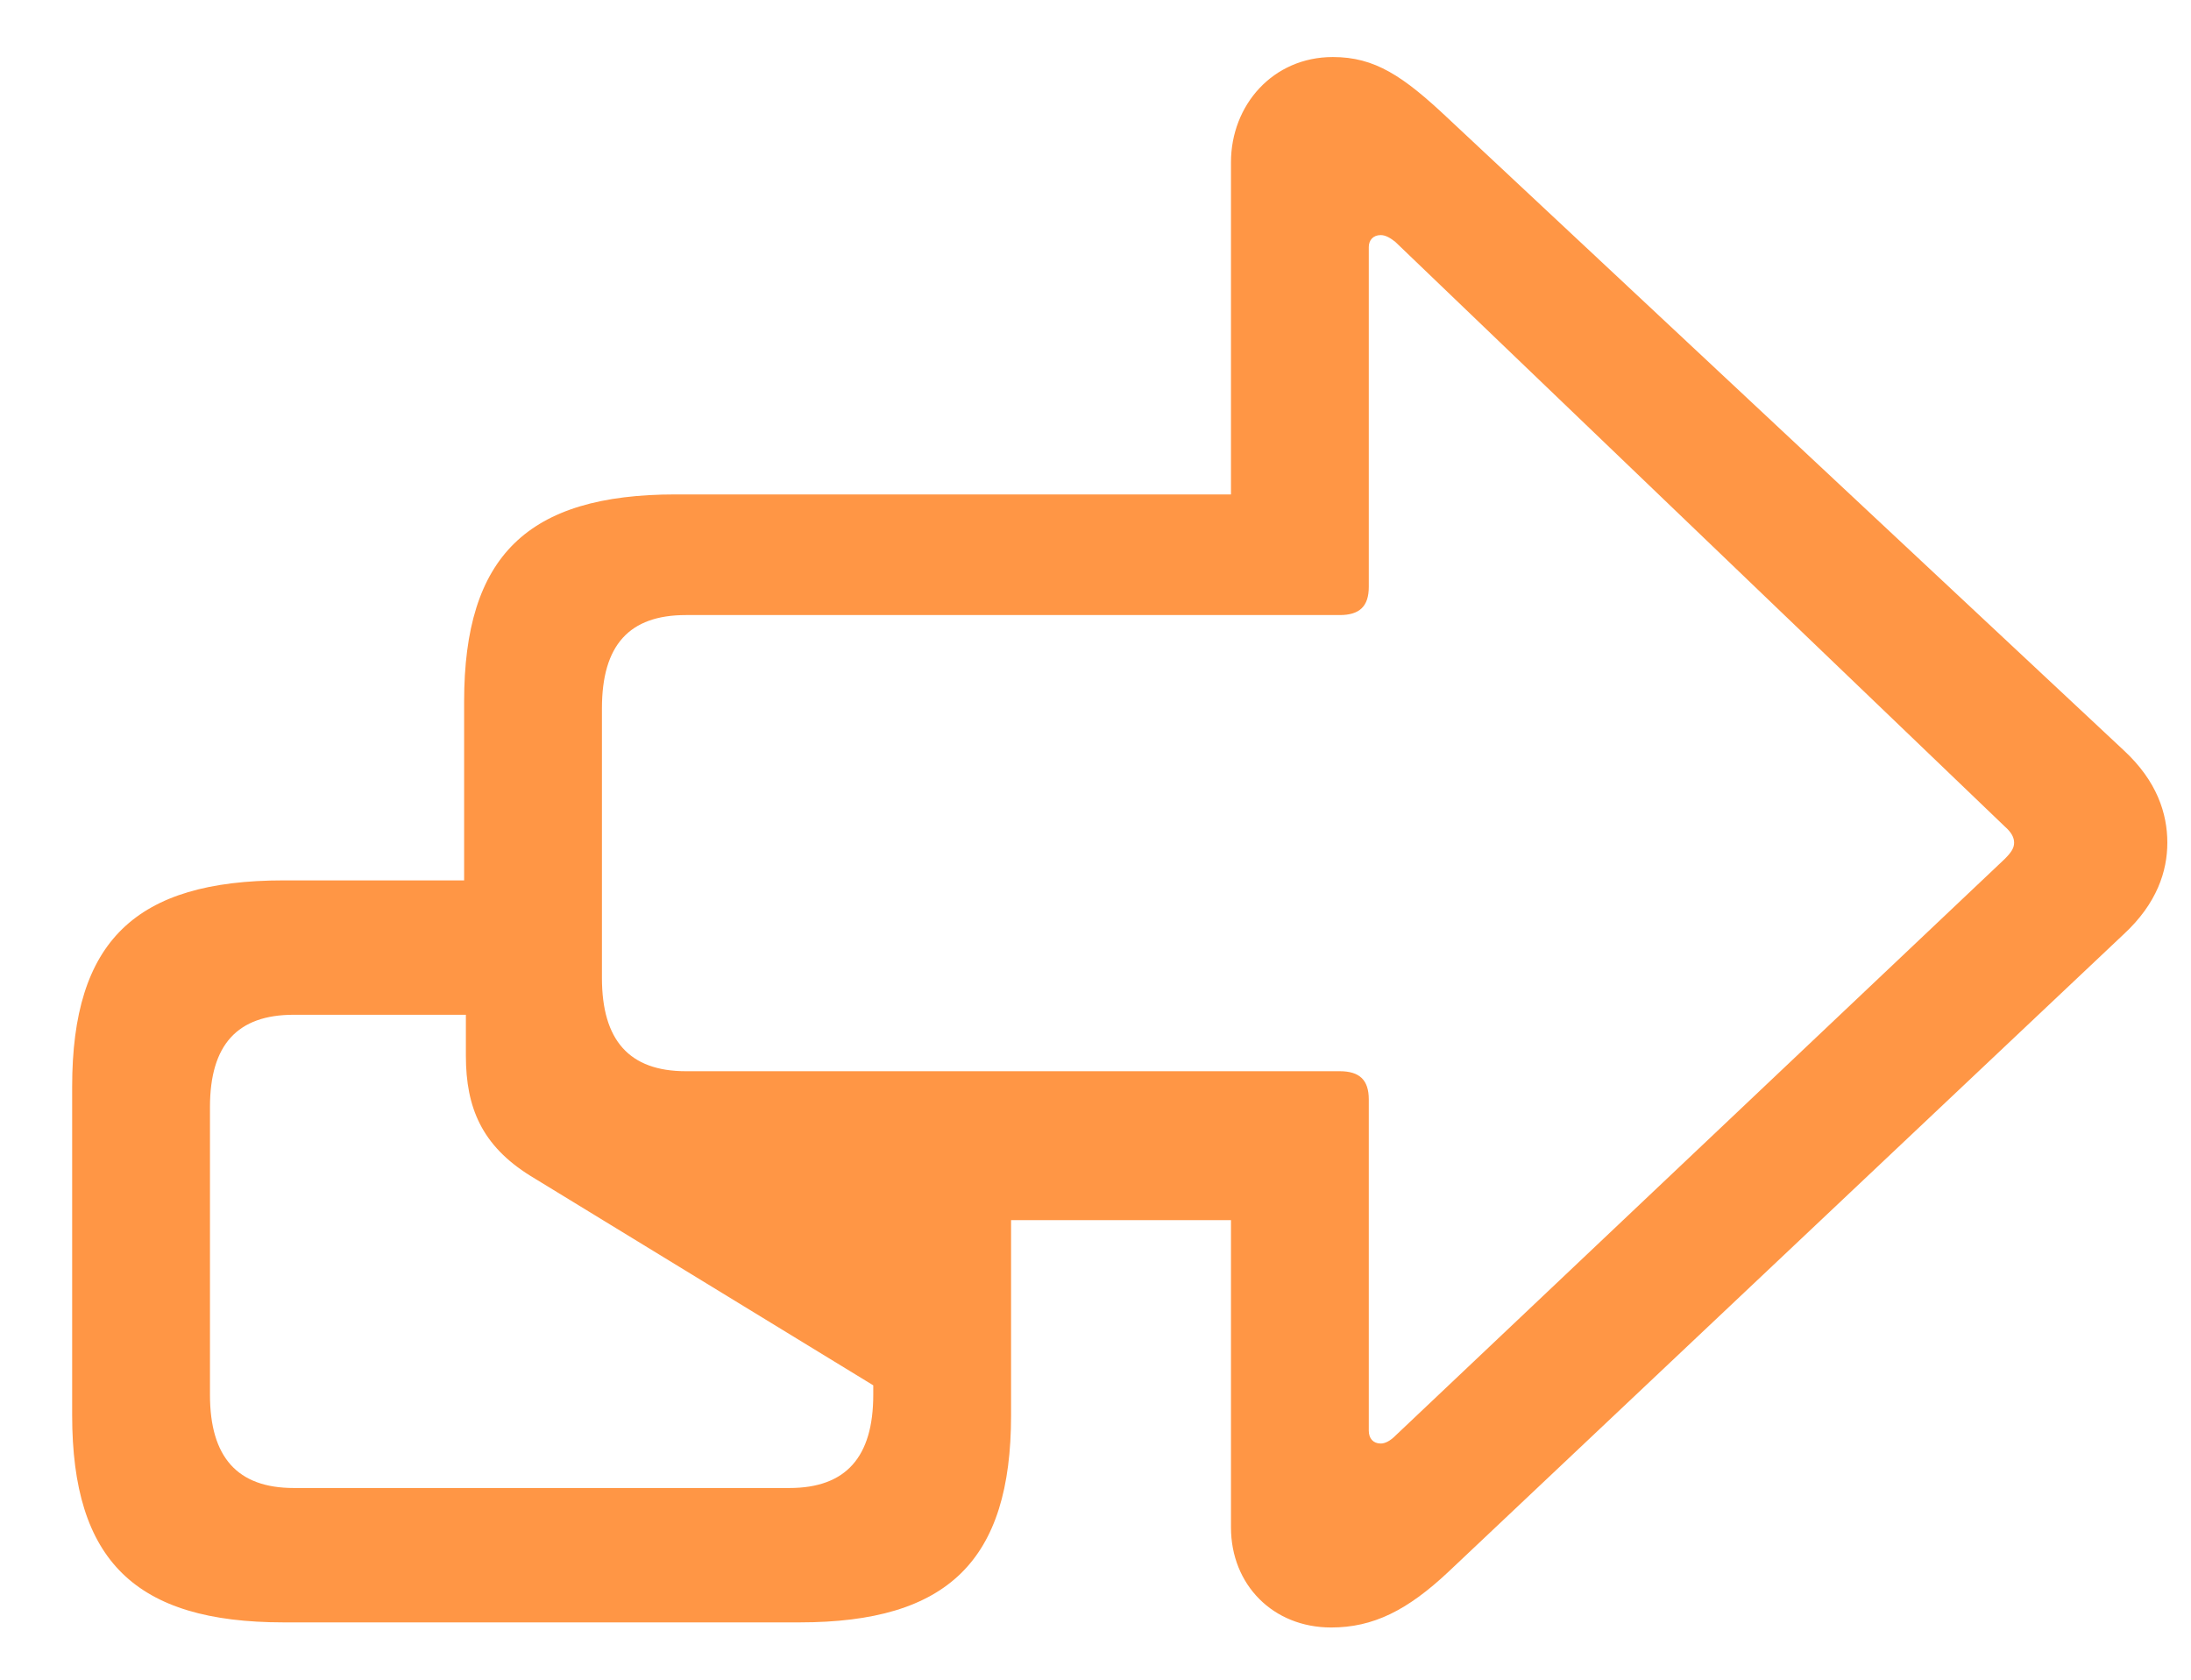 <svg width="30" height="23" viewBox="0 0 30 23" fill="none" xmlns="http://www.w3.org/2000/svg">
<path d="M3.883 22.215C1.855 22.215 0.988 21.371 0.988 19.379V14.879C0.988 12.887 1.855 12.055 3.883 12.055H6.355V9.605C6.355 7.613 7.223 6.77 9.25 6.77H16.855V2.223C16.855 1.438 17.43 0.781 18.25 0.781C18.824 0.781 19.211 1.039 19.832 1.625L29.078 10.273C29.535 10.695 29.676 11.141 29.676 11.539C29.676 11.926 29.535 12.371 29.078 12.793L19.832 21.523C19.27 22.051 18.801 22.285 18.227 22.285C17.43 22.285 16.855 21.699 16.855 20.914V16.707H13.844V19.379C13.844 21.371 12.977 22.215 10.949 22.215H3.883ZM18.906 19.766C18.965 19.766 19.035 19.73 19.105 19.66L27.449 11.762C27.543 11.668 27.578 11.609 27.578 11.539C27.578 11.469 27.543 11.398 27.449 11.316L19.105 3.312C19.047 3.266 18.977 3.219 18.906 3.219C18.801 3.219 18.742 3.289 18.742 3.383V8.035C18.742 8.305 18.613 8.422 18.344 8.422H9.391C8.617 8.422 8.242 8.832 8.242 9.699V13.391C8.242 14.246 8.617 14.668 9.391 14.668H18.344C18.613 14.668 18.742 14.785 18.742 15.055V19.59C18.742 19.695 18.801 19.766 18.906 19.766ZM4.023 20.375H10.809C11.582 20.375 11.957 19.953 11.957 19.098V18.969L7.258 16.098C6.602 15.688 6.379 15.172 6.379 14.457V13.895H4.023C3.25 13.895 2.875 14.305 2.875 15.16V19.098C2.875 19.953 3.25 20.375 4.023 20.375Z" fill="#FF9645"/>
</svg>
